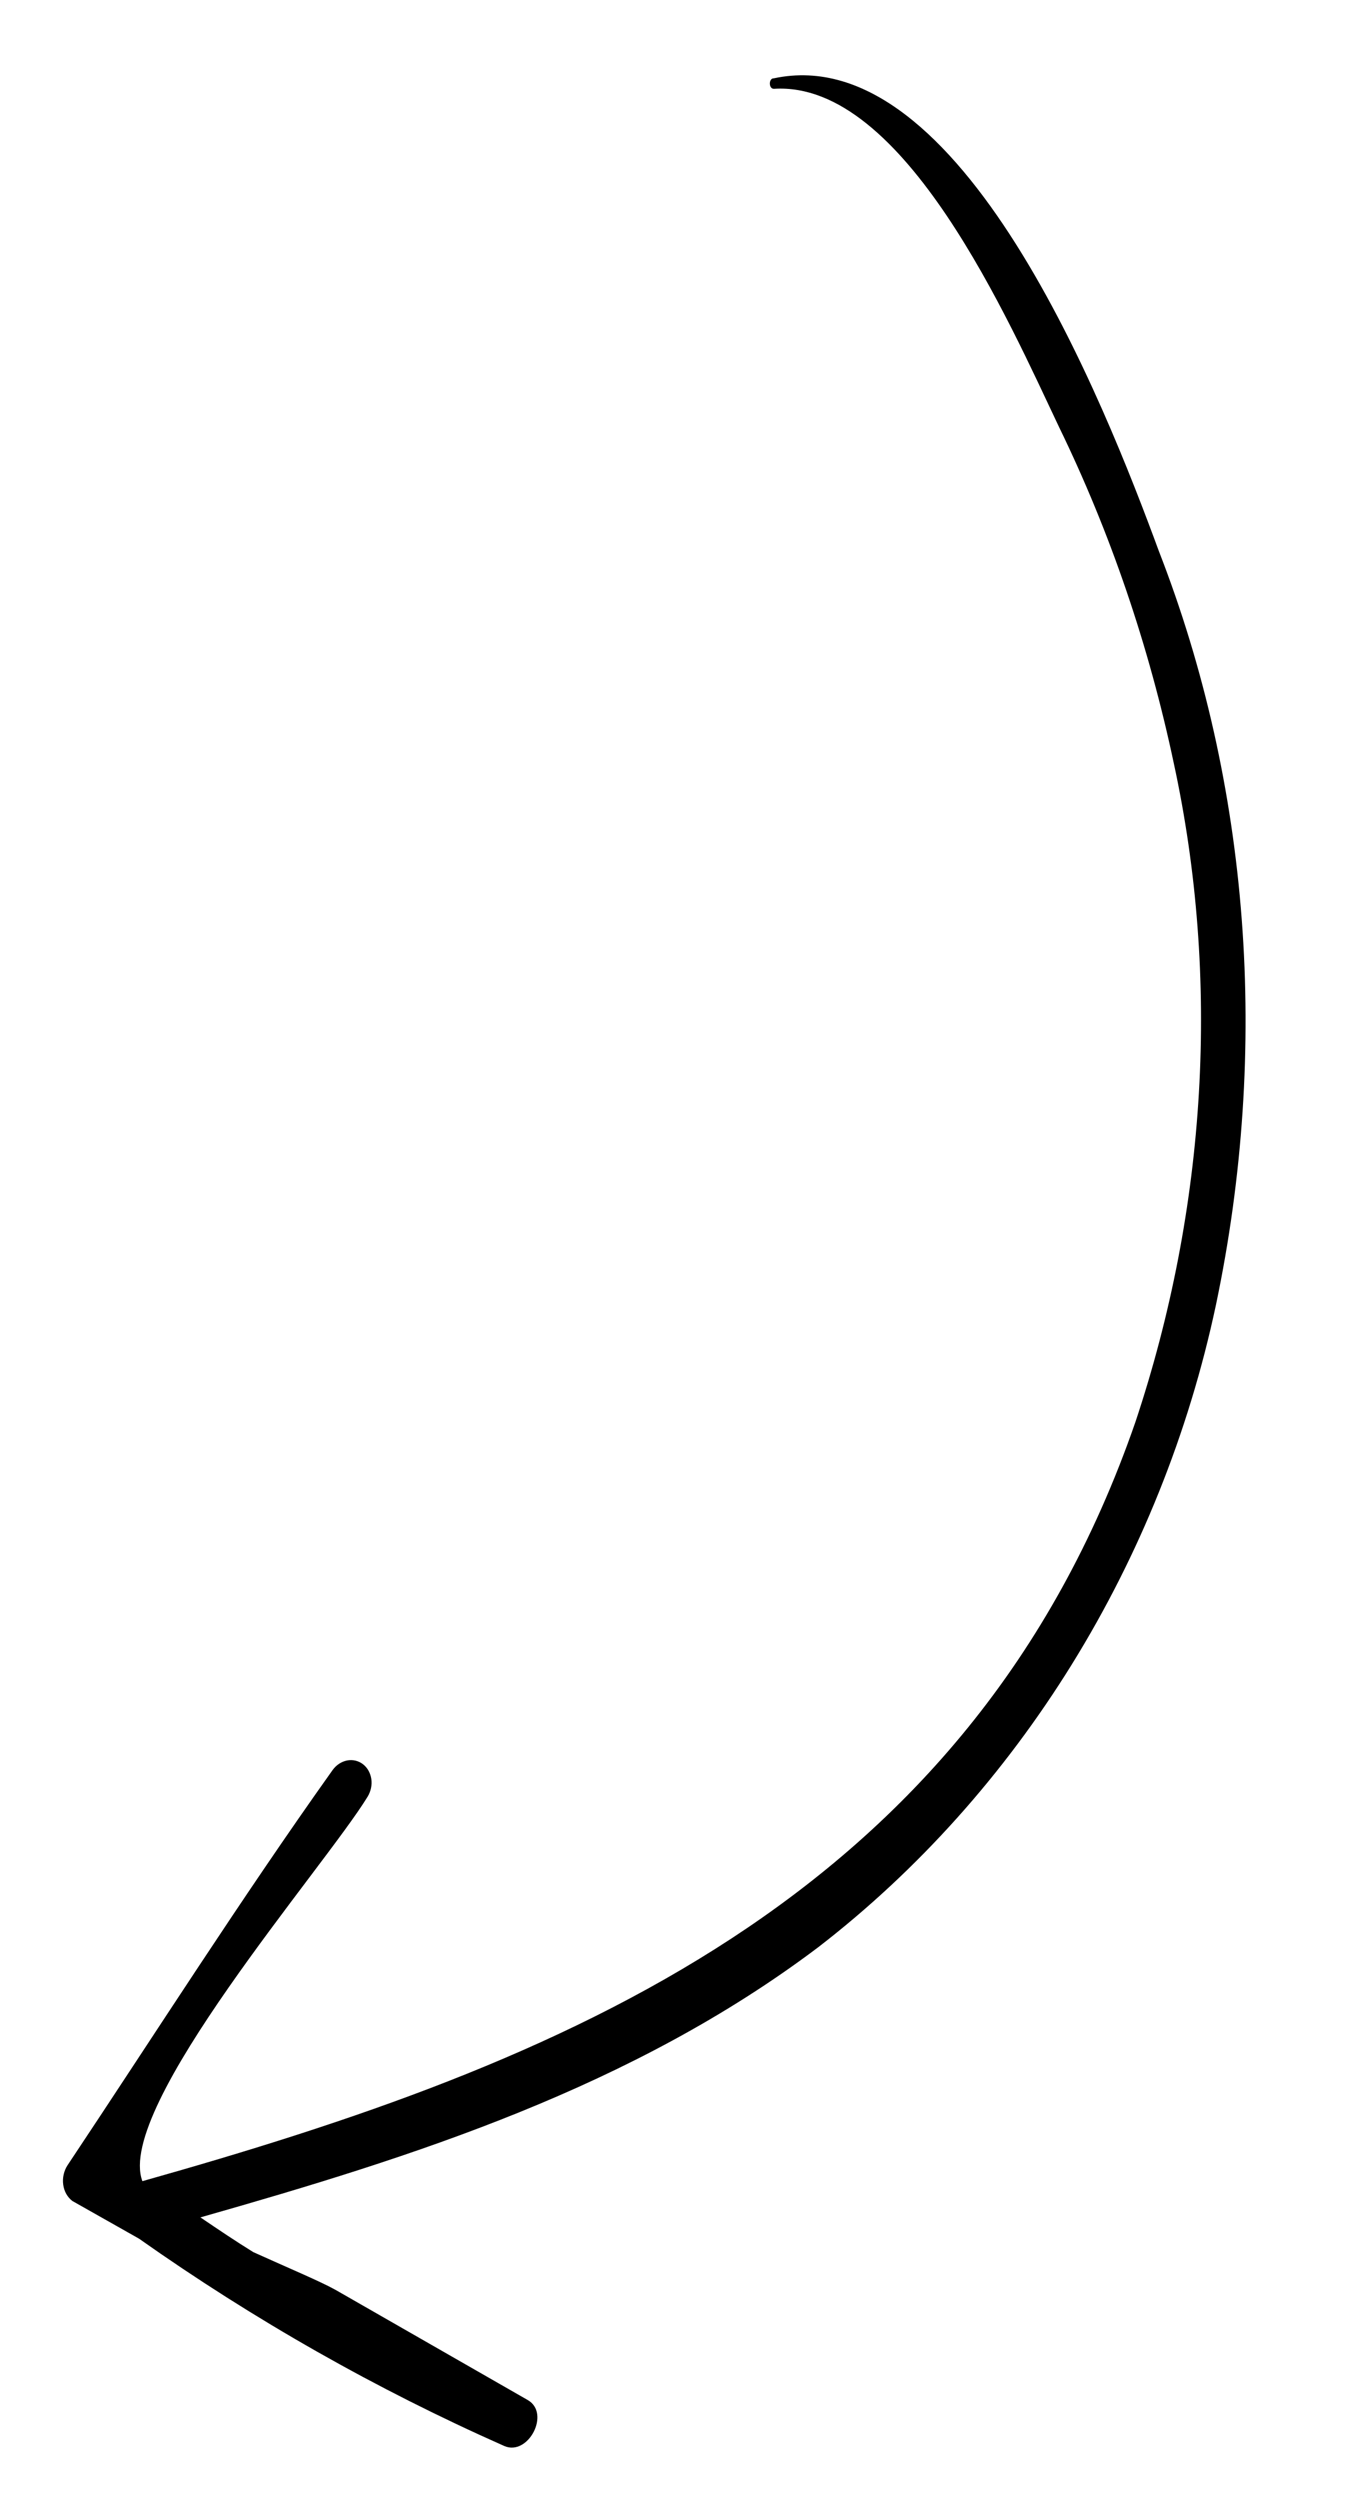 <?xml version="1.0" encoding="UTF-8"?> <svg xmlns="http://www.w3.org/2000/svg" width="28" height="51" viewBox="0 0 28 51" fill="none"> <path d="M15.793 1.598C15.685 1.591 15.682 1.817 15.796 1.812C18.453 1.644 20.605 6.591 21.612 8.71C22.66 10.864 23.447 13.171 23.956 15.577C24.905 19.96 24.632 24.633 23.171 29.014C19.769 38.835 11.356 42.117 2.906 44.5C2.34 42.997 6.621 38.098 7.503 36.655C7.569 36.546 7.596 36.417 7.578 36.294C7.559 36.17 7.498 36.062 7.406 35.992C7.314 35.922 7.198 35.895 7.083 35.917C6.968 35.94 6.863 36.009 6.789 36.111C4.912 38.747 3.17 41.486 1.379 44.174C1.303 44.291 1.271 44.434 1.29 44.571C1.308 44.708 1.376 44.828 1.478 44.905L2.837 45.673C5.187 47.331 7.682 48.747 10.291 49.903C10.781 50.117 11.245 49.231 10.766 48.963L6.848 46.718C6.537 46.544 5.87 46.265 5.17 45.948C4.805 45.723 4.448 45.481 4.09 45.239C8.448 44 12.905 42.588 16.699 39.727C20.792 36.567 23.702 31.868 24.816 26.619C25.915 21.385 25.507 16.008 23.65 11.243C22.541 8.227 19.606 0.782 15.793 1.598Z" fill="black"></path> </svg> 